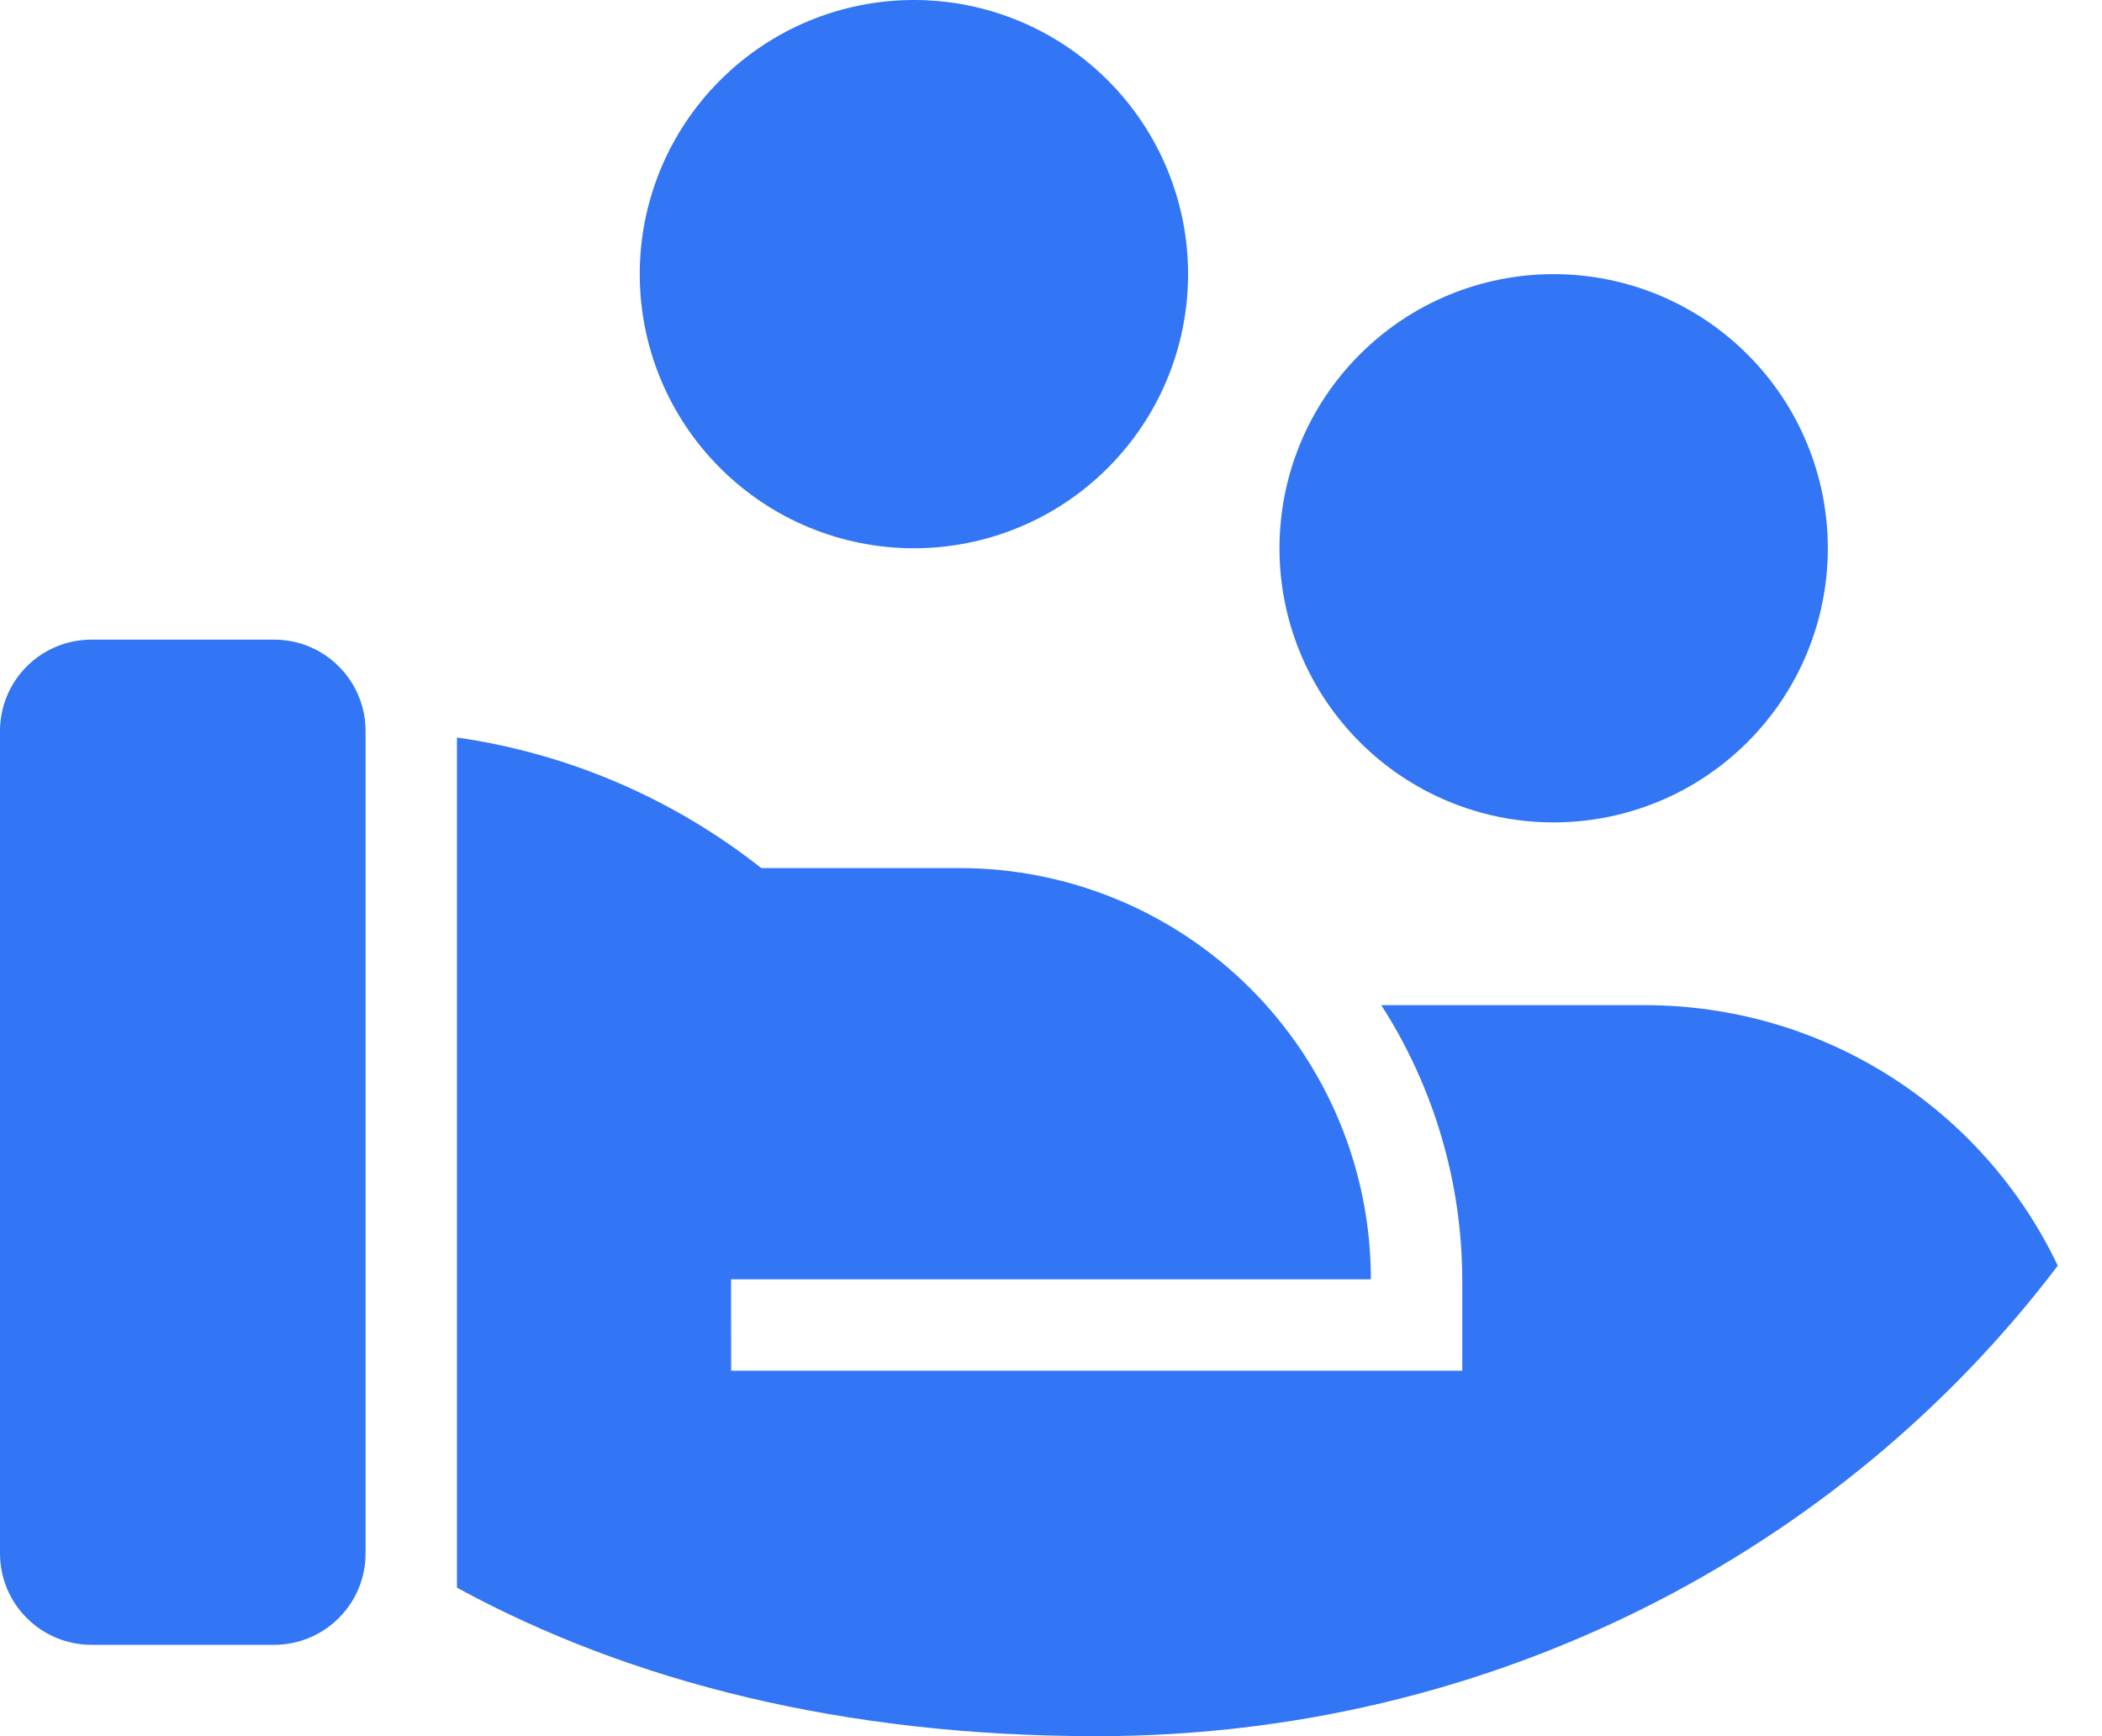 <svg width="23" height="19" viewBox="0 0 23 19" fill="none" xmlns="http://www.w3.org/2000/svg">
<path d="M8.33 9.5H10.5C11.694 9.5 12.838 9.974 13.682 10.818C14.526 11.662 15 12.806 15 14H7.999L8 15H16V14C15.997 12.936 15.689 11.895 15.114 11H18C18.945 11 19.871 11.267 20.671 11.772C21.47 12.277 22.11 12.998 22.516 13.851C20.151 16.972 16.322 19 12 19C9.239 19 6.9 18.41 5 17.375V8.071C6.217 8.245 7.365 8.738 8.33 9.5ZM4 17C4 17.265 3.895 17.52 3.707 17.707C3.52 17.895 3.265 18 3 18H1C0.735 18 0.48 17.895 0.293 17.707C0.105 17.52 0 17.265 0 17V8C0 7.735 0.105 7.48 0.293 7.293C0.48 7.105 0.735 7 1 7H3C3.265 7 3.52 7.105 3.707 7.293C3.895 7.48 4 7.735 4 8V17ZM17 3C17.796 3 18.559 3.316 19.121 3.879C19.684 4.441 20 5.204 20 6C20 6.796 19.684 7.559 19.121 8.121C18.559 8.684 17.796 9 17 9C16.204 9 15.441 8.684 14.879 8.121C14.316 7.559 14 6.796 14 6C14 5.204 14.316 4.441 14.879 3.879C15.441 3.316 16.204 3 17 3ZM10 0C10.796 0 11.559 0.316 12.121 0.879C12.684 1.441 13 2.204 13 3C13 3.796 12.684 4.559 12.121 5.121C11.559 5.684 10.796 6 10 6C9.204 6 8.441 5.684 7.879 5.121C7.316 4.559 7 3.796 7 3C7 2.204 7.316 1.441 7.879 0.879C8.441 0.316 9.204 0 10 0Z" fill="#3275F5"/>
</svg>
